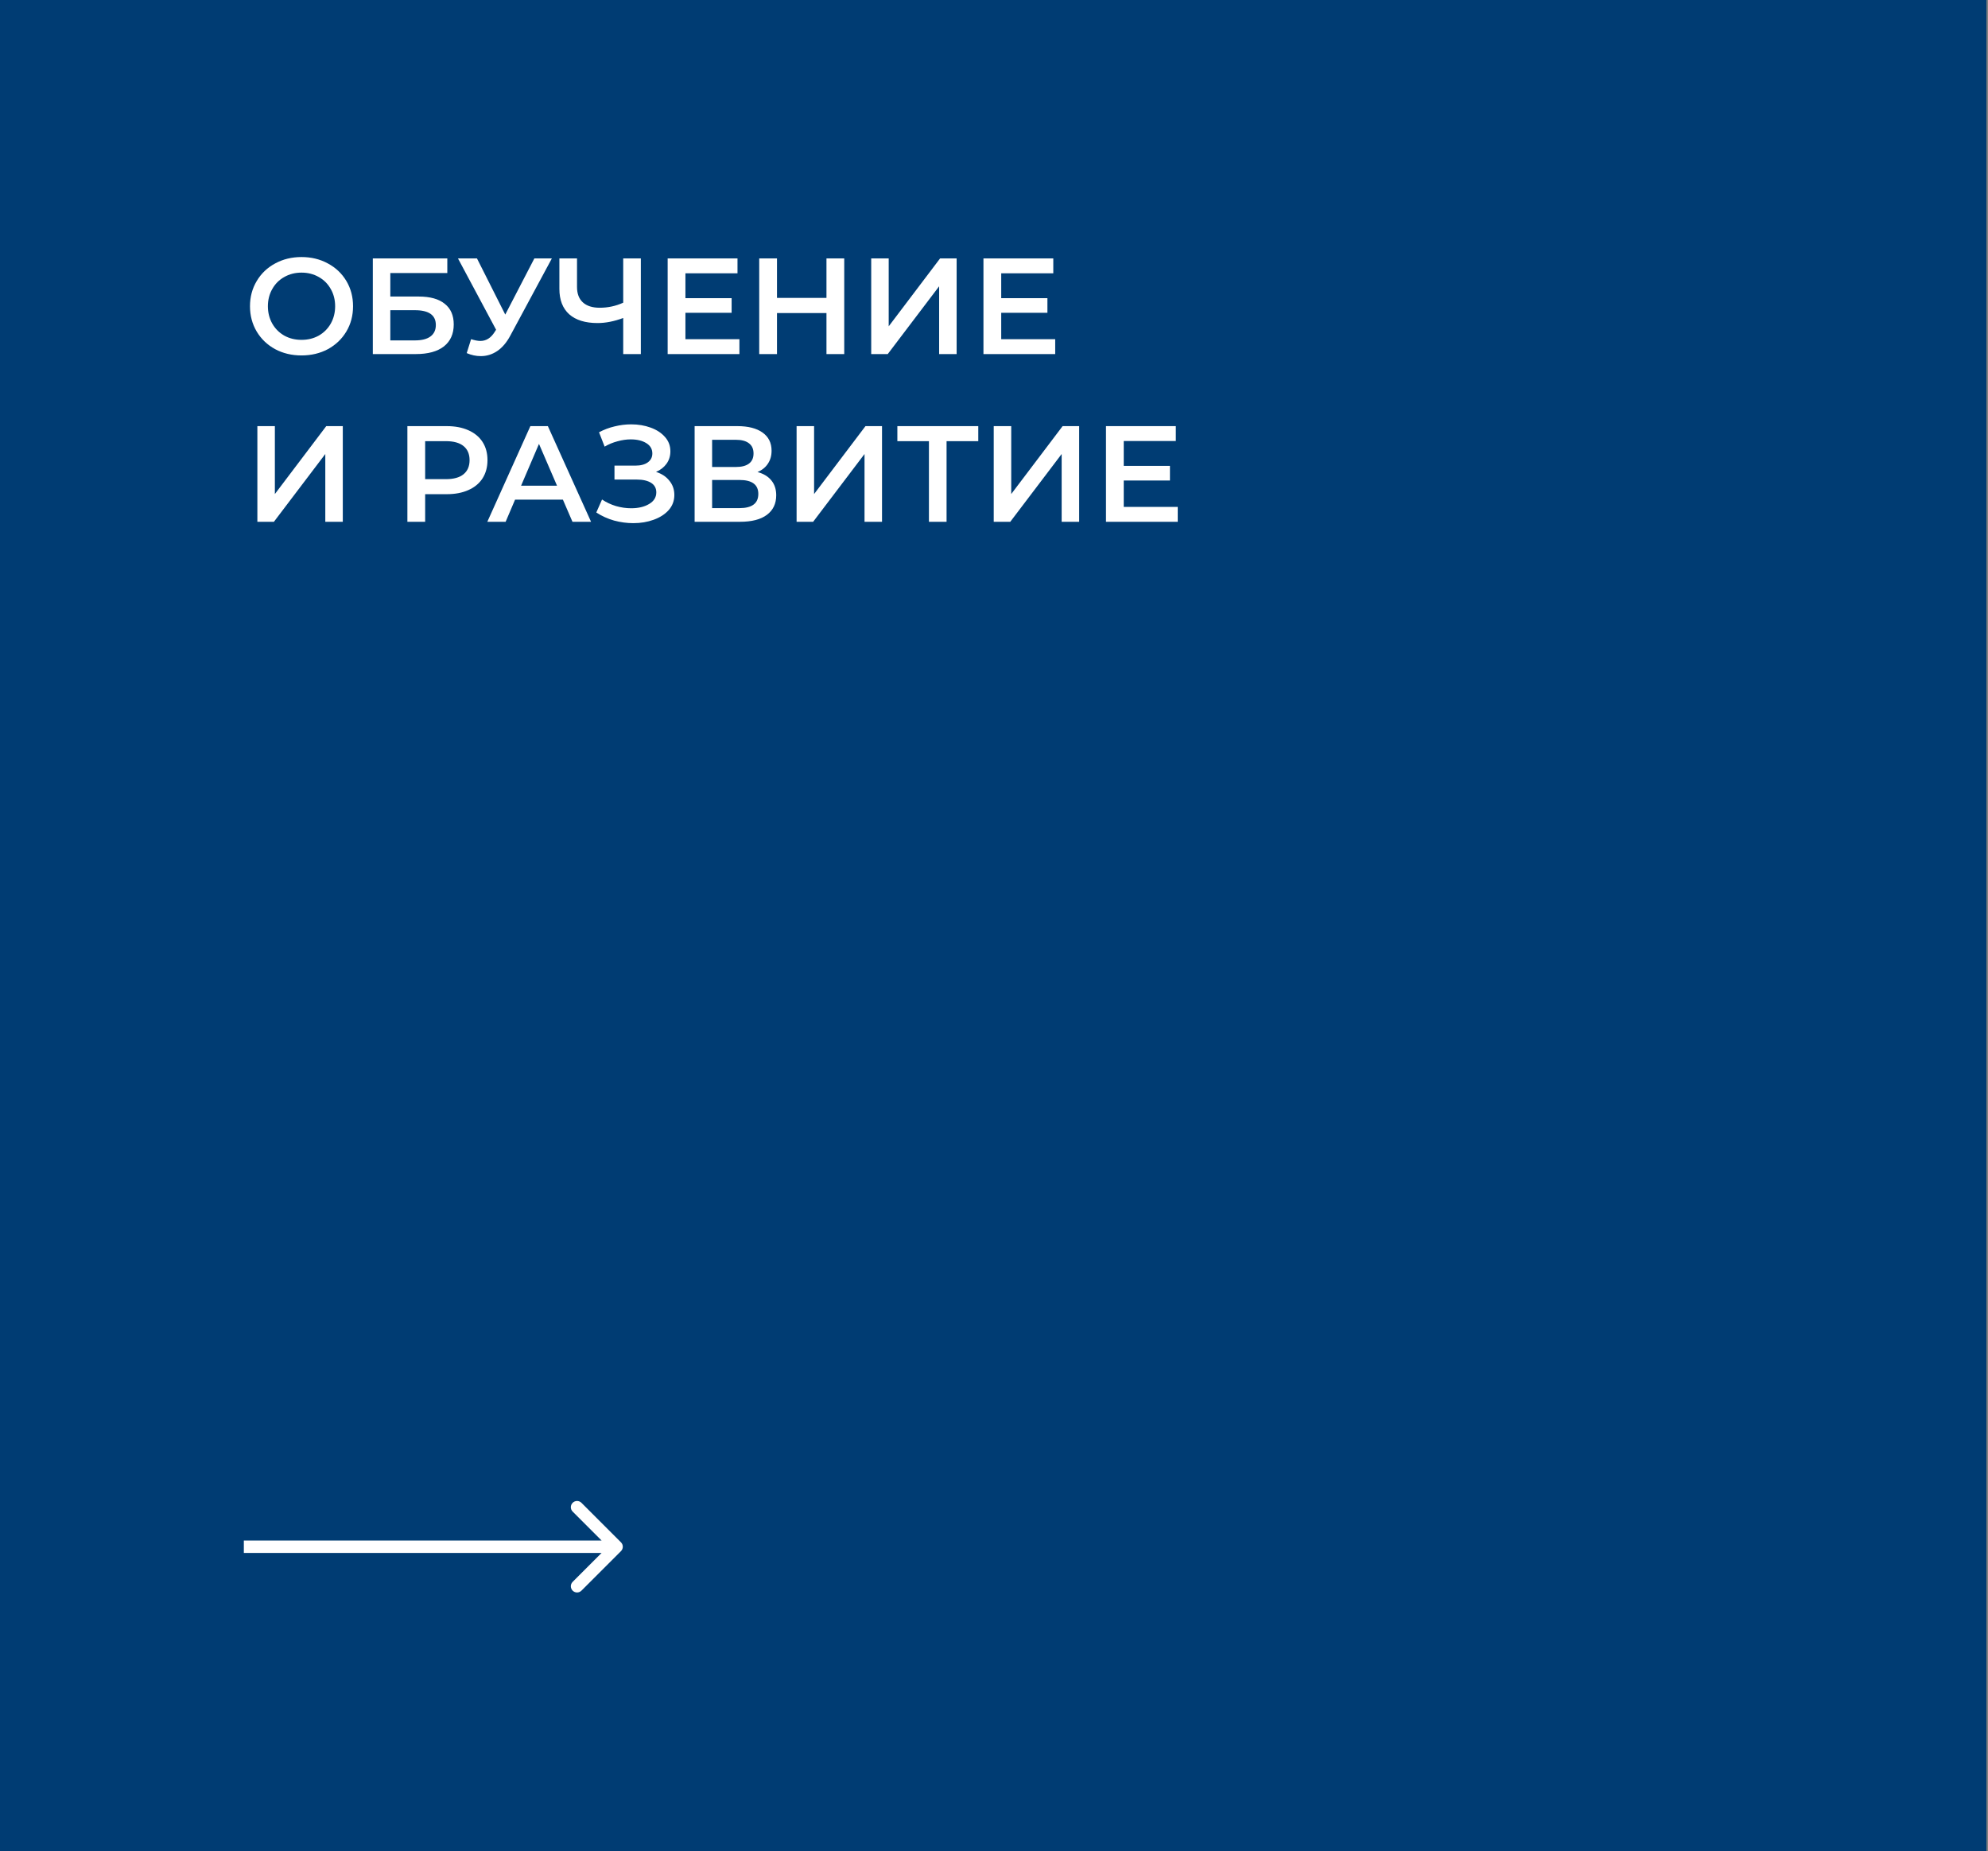 <?xml version="1.0" encoding="UTF-8"?> <svg xmlns="http://www.w3.org/2000/svg" width="320" height="298" viewBox="0 0 320 298" fill="none"><rect x="0" y="0" width="320" height="298" fill="#808080" stroke="none"/> <rect width="319.75" height="298" fill="#003C73"></rect> <path d="M48.534 57.22C46.965 57.22 45.549 56.883 44.288 56.208C43.027 55.519 42.037 54.573 41.318 53.37C40.599 52.153 40.24 50.796 40.24 49.3C40.24 47.804 40.599 46.455 41.318 45.252C42.037 44.035 43.027 43.089 44.288 42.414C45.549 41.725 46.965 41.38 48.534 41.38C50.103 41.38 51.519 41.725 52.78 42.414C54.041 43.089 55.031 44.027 55.75 45.23C56.469 46.433 56.828 47.789 56.828 49.3C56.828 50.811 56.469 52.167 55.75 53.37C55.031 54.573 54.041 55.519 52.78 56.208C51.519 56.883 50.103 57.22 48.534 57.22ZM48.534 54.712C49.561 54.712 50.485 54.485 51.306 54.03C52.127 53.561 52.773 52.915 53.242 52.094C53.711 51.258 53.946 50.327 53.946 49.3C53.946 48.273 53.711 47.349 53.242 46.528C52.773 45.692 52.127 45.047 51.306 44.592C50.485 44.123 49.561 43.888 48.534 43.888C47.507 43.888 46.583 44.123 45.762 44.592C44.941 45.047 44.295 45.692 43.826 46.528C43.357 47.349 43.122 48.273 43.122 49.3C43.122 50.327 43.357 51.258 43.826 52.094C44.295 52.915 44.941 53.561 45.762 54.03C46.583 54.485 47.507 54.712 48.534 54.712ZM60.012 41.6H72.002V43.954H62.828V47.738H67.382C69.23 47.738 70.631 48.127 71.584 48.904C72.552 49.667 73.036 50.774 73.036 52.226C73.036 53.751 72.508 54.932 71.452 55.768C70.396 56.589 68.893 57 66.942 57H60.012V41.6ZM66.788 54.8C67.888 54.8 68.724 54.587 69.296 54.162C69.868 53.737 70.154 53.121 70.154 52.314C70.154 50.73 69.032 49.938 66.788 49.938H62.828V54.8H66.788ZM88.831 41.6L82.143 54.03C81.556 55.13 80.853 55.959 80.031 56.516C79.225 57.059 78.344 57.33 77.391 57.33C76.629 57.33 75.873 57.169 75.125 56.846L75.829 54.602C76.43 54.793 76.929 54.888 77.325 54.888C78.249 54.888 79.012 54.411 79.613 53.458L79.855 53.084L73.717 41.6H76.775L81.329 50.642L86.015 41.6H88.831ZM103.154 41.6V57H100.316V51.192C98.864 51.735 97.486 52.006 96.18 52.006C94.215 52.006 92.697 51.537 91.626 50.598C90.57 49.645 90.042 48.281 90.042 46.506V41.6H92.88V46.198C92.88 47.283 93.196 48.112 93.826 48.684C94.457 49.256 95.359 49.542 96.532 49.542C97.867 49.542 99.128 49.271 100.316 48.728V41.6H103.154ZM119.02 54.602V57H107.47V41.6H118.712V43.998H110.33V48.002H117.766V50.356H110.33V54.602H119.02ZM135.893 41.6V57H133.033V50.4H125.069V57H122.209V41.6H125.069V47.958H133.033V41.6H135.893ZM140.235 41.6H143.051V52.534L151.323 41.6H153.985V57H151.169V46.088L142.897 57H140.235V41.6ZM169.852 54.602V57H158.302V41.6H169.544V43.998H161.162V48.002H168.598V50.356H161.162V54.602H169.852ZM41.428 68.6H44.244V79.534L52.516 68.6H55.178V84H52.362V73.088L44.09 84H41.428V68.6ZM71.912 68.6C73.247 68.6 74.405 68.82 75.388 69.26C76.385 69.7 77.148 70.331 77.676 71.152C78.204 71.973 78.468 72.949 78.468 74.078C78.468 75.193 78.204 76.168 77.676 77.004C77.148 77.825 76.385 78.456 75.388 78.896C74.405 79.336 73.247 79.556 71.912 79.556H68.436V84H65.576V68.6H71.912ZM71.78 77.136C73.027 77.136 73.973 76.872 74.618 76.344C75.263 75.816 75.586 75.061 75.586 74.078C75.586 73.095 75.263 72.34 74.618 71.812C73.973 71.284 73.027 71.02 71.78 71.02H68.436V77.136H71.78ZM90.608 80.436H82.908L81.39 84H78.442L85.372 68.6H88.188L95.14 84H92.148L90.608 80.436ZM89.662 78.192L86.758 71.46L83.876 78.192H89.662ZM105.598 75.97C106.522 76.263 107.24 76.74 107.754 77.4C108.282 78.045 108.546 78.808 108.546 79.688C108.546 80.612 108.245 81.419 107.644 82.108C107.042 82.783 106.236 83.303 105.224 83.67C104.226 84.037 103.134 84.22 101.946 84.22C100.919 84.22 99.885 84.081 98.844 83.802C97.817 83.509 96.864 83.076 95.984 82.504L96.908 80.414C97.582 80.869 98.33 81.221 99.152 81.47C99.973 81.705 100.787 81.822 101.594 81.822C102.752 81.822 103.713 81.595 104.476 81.14C105.253 80.685 105.642 80.062 105.642 79.27C105.642 78.595 105.363 78.082 104.806 77.73C104.248 77.378 103.478 77.202 102.496 77.202H98.91V74.958H102.276C103.126 74.958 103.794 74.782 104.278 74.43C104.762 74.078 105.004 73.601 105.004 73C105.004 72.281 104.674 71.724 104.014 71.328C103.368 70.932 102.54 70.734 101.528 70.734C100.838 70.734 100.127 70.837 99.394 71.042C98.66 71.233 97.971 71.519 97.326 71.9L96.424 69.59C97.216 69.165 98.052 68.849 98.932 68.644C99.826 68.424 100.714 68.314 101.594 68.314C102.738 68.314 103.786 68.49 104.74 68.842C105.708 69.194 106.478 69.7 107.05 70.36C107.622 71.005 107.908 71.768 107.908 72.648C107.908 73.411 107.702 74.078 107.292 74.65C106.881 75.222 106.316 75.662 105.598 75.97ZM121.931 75.992C122.913 76.256 123.661 76.711 124.175 77.356C124.688 77.987 124.945 78.779 124.945 79.732C124.945 81.081 124.446 82.13 123.449 82.878C122.451 83.626 121.007 84 119.115 84H111.811V68.6H118.697C120.427 68.6 121.777 68.945 122.745 69.634C123.713 70.323 124.197 71.299 124.197 72.56C124.197 73.367 123.999 74.063 123.603 74.65C123.221 75.237 122.664 75.684 121.931 75.992ZM114.627 75.178H118.455C119.379 75.178 120.083 74.995 120.567 74.628C121.051 74.261 121.293 73.719 121.293 73C121.293 72.281 121.051 71.739 120.567 71.372C120.083 70.991 119.379 70.8 118.455 70.8H114.627V75.178ZM119.027 81.8C121.051 81.8 122.063 81.037 122.063 79.512C122.063 78.016 121.051 77.268 119.027 77.268H114.627V81.8H119.027ZM128.225 68.6H131.041V79.534L139.313 68.6H141.975V84H139.159V73.088L130.887 84H128.225V68.6ZM157.469 71.02H152.365V84H149.527V71.02H144.445V68.6H157.469V71.02ZM159.957 68.6H162.773V79.534L171.045 68.6H173.707V84H170.891V73.088L162.619 84H159.957V68.6ZM189.575 81.602V84H178.025V68.6H189.267V70.998H180.885V75.002H188.321V77.356H180.885V81.602H189.575Z" fill="white"></path> <path d="M99.957 249.707C100.348 249.317 100.348 248.683 99.957 248.293L93.593 241.929C93.203 241.538 92.57 241.538 92.179 241.929C91.788 242.319 91.788 242.953 92.179 243.343L97.836 249L92.179 254.657C91.788 255.047 91.788 255.681 92.179 256.071C92.57 256.462 93.203 256.462 93.593 256.071L99.957 249.707ZM39.25 250H99.25V248H39.25V250Z" fill="white"></path> </svg> 